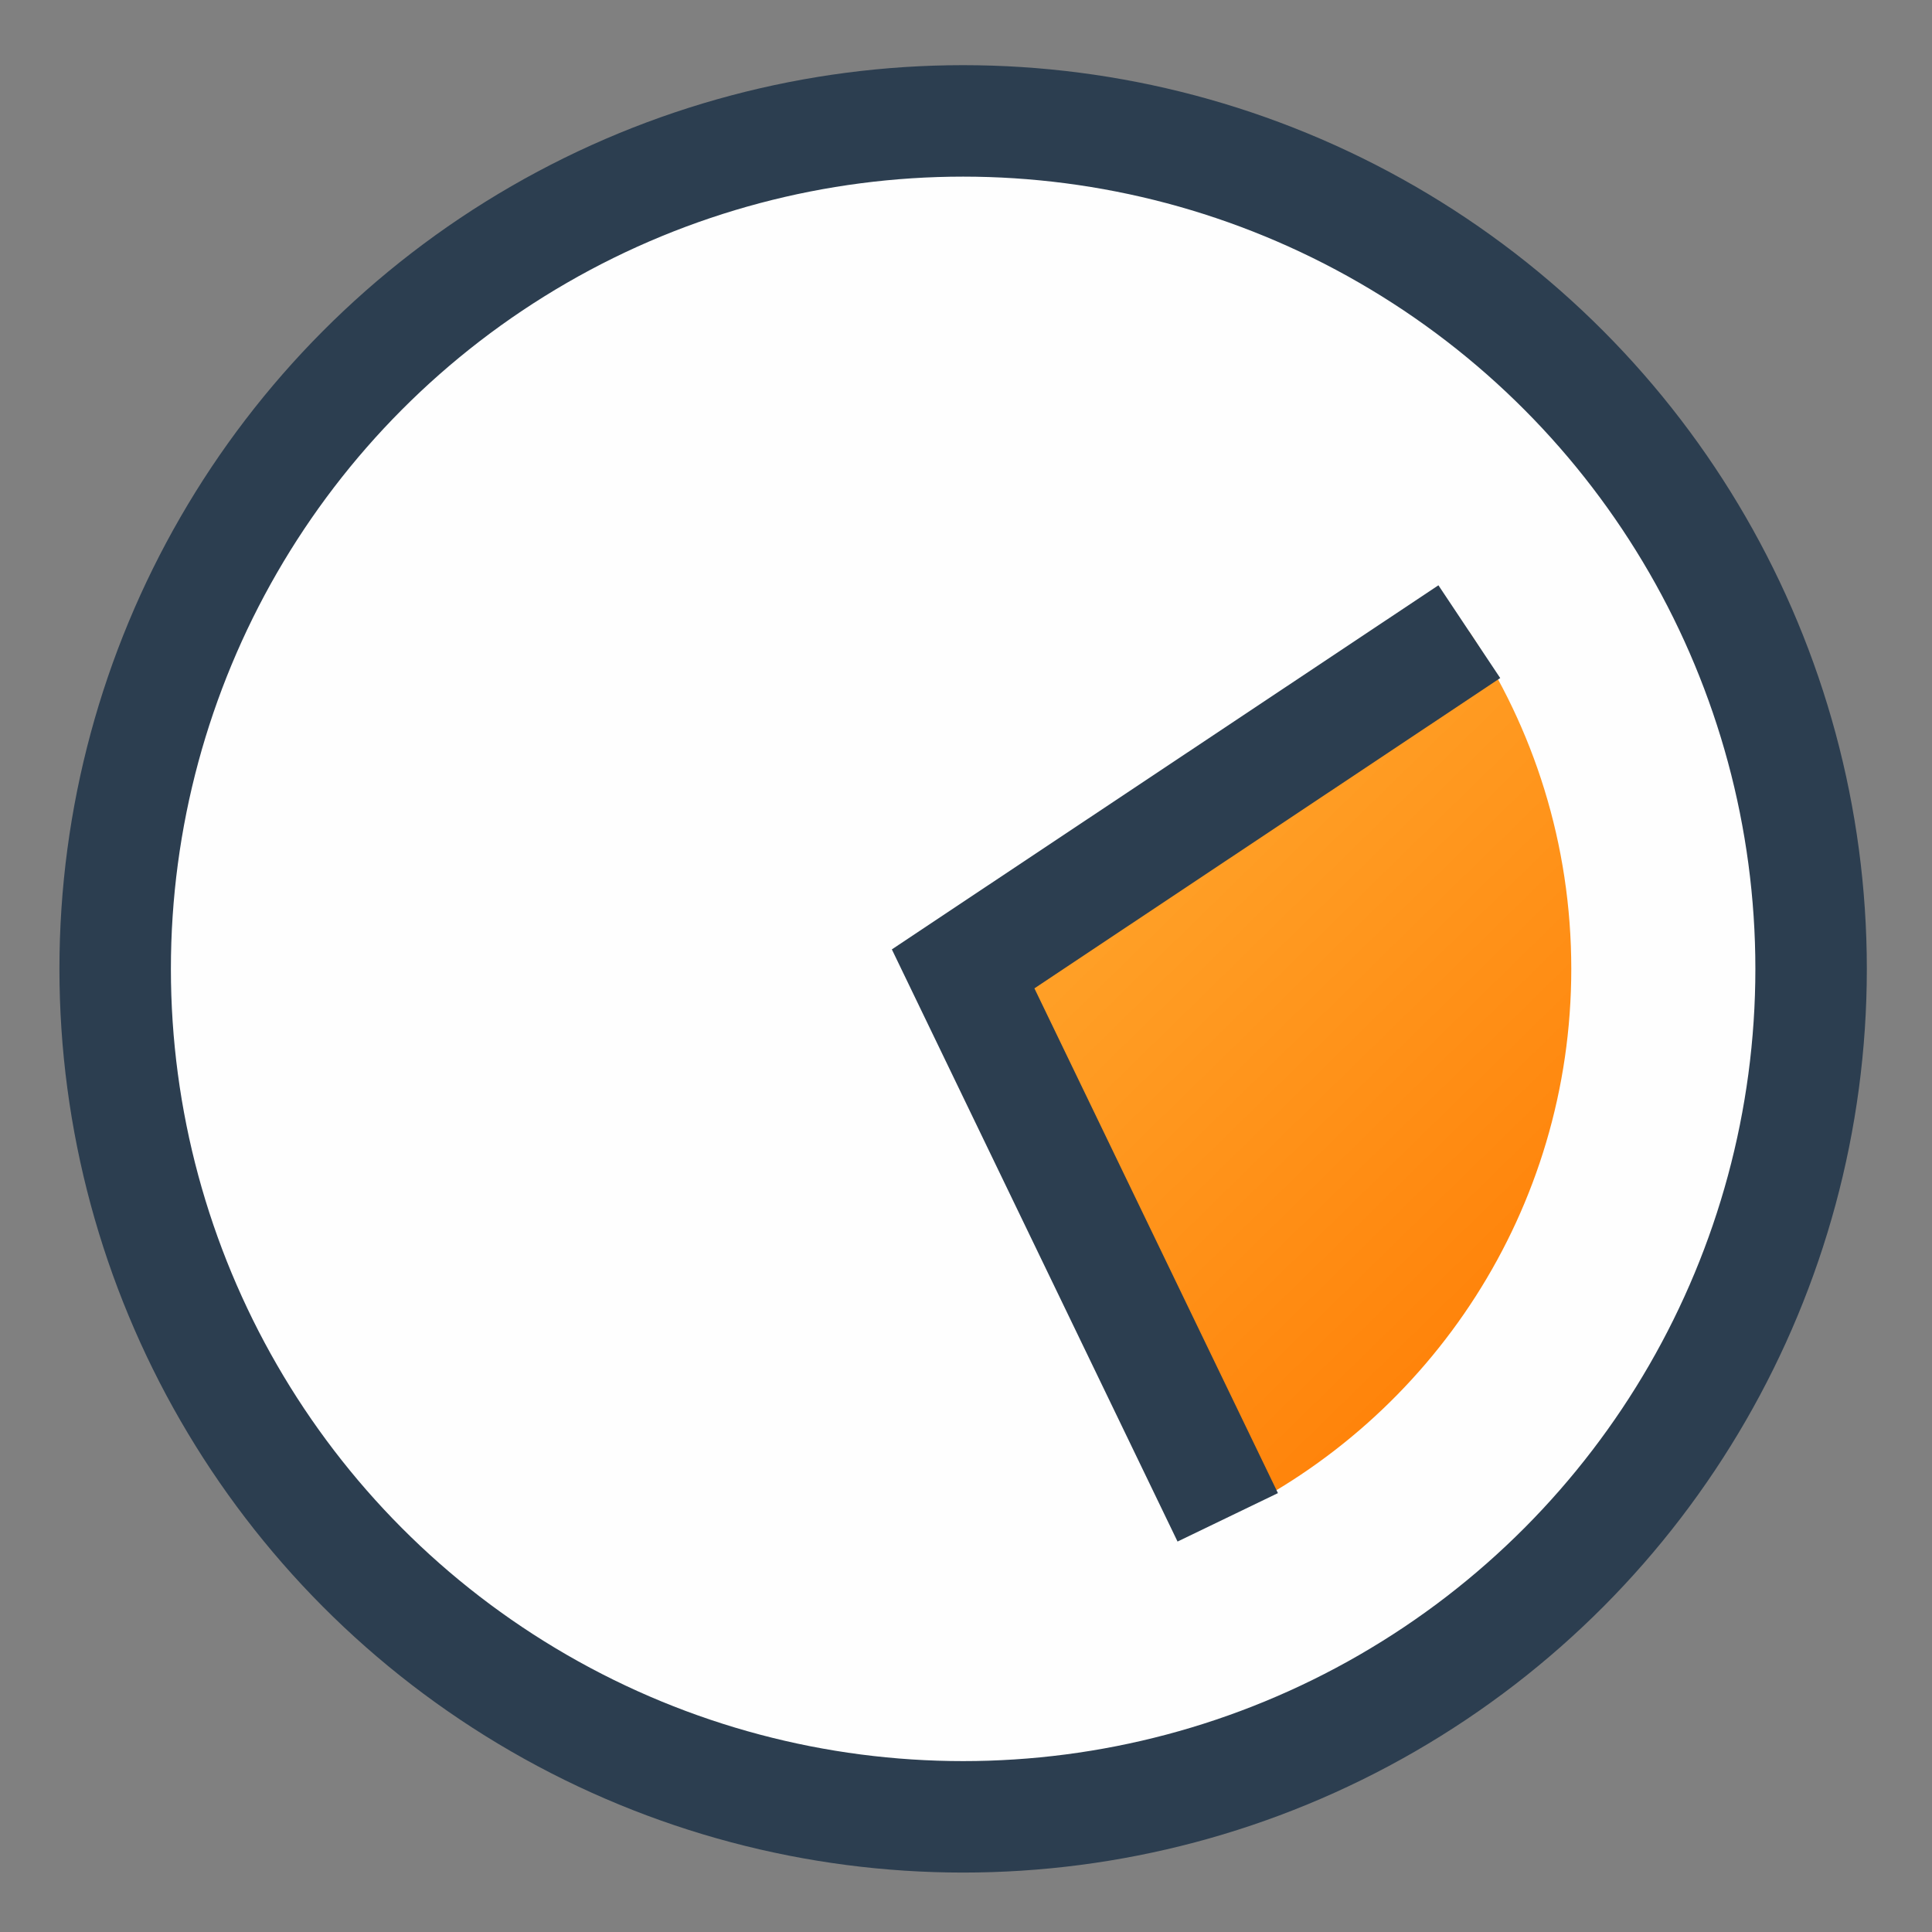<?xml version="1.0" encoding="UTF-8"?> <!-- Creator: CorelDRAW 2021.5 --> <svg xmlns="http://www.w3.org/2000/svg" xmlns:xlink="http://www.w3.org/1999/xlink" xmlns:xodm="http://www.corel.com/coreldraw/odm/2003" xml:space="preserve" width="13mm" height="13mm" style="shape-rendering:geometricPrecision; text-rendering:geometricPrecision; image-rendering:optimizeQuality; fill-rule:evenodd; clip-rule:evenodd" viewBox="0 0 1300 1300"><rect x="0" y="0" width="1300" height="1300" fill="#808080" stroke="none"/> <defs> <style type="text/css"> <![CDATA[ .str0 {stroke:#2C3E50;stroke-width:75;stroke-miterlimit:22.926} .fil2 {fill:none} .fil0 {fill:#FEFEFE} .fil1 {fill:url(#id0)} ]]> </style> <linearGradient id="id0" gradientUnits="userSpaceOnUse" x1="300.04" y1="261.08" x2="1023.48" y2="1000.71"> <stop offset="0" style="stop-opacity:1; stop-color:#FFCB52"></stop> <stop offset="1" style="stop-opacity:1; stop-color:#FF7C03"></stop> </linearGradient> </defs> <g id="Слой_x0020_1">  <g id="_4128467392"> <circle class="fil0 str0" cx="648.07" cy="651.93" r="570.58"></circle> <path class="fil1" d="M988.65 425.05c43.34,64.93 68.63,142.95 68.63,226.88 0,162.26 -94.44,302.47 -231.36,368.64l-177.85 -368.64 340.58 -226.88z"></path> <polyline class="fil2 str0" points="826.12,1020.98 648.07,651.93 988.67,425.04 "></polyline> </g> </g> </svg> 